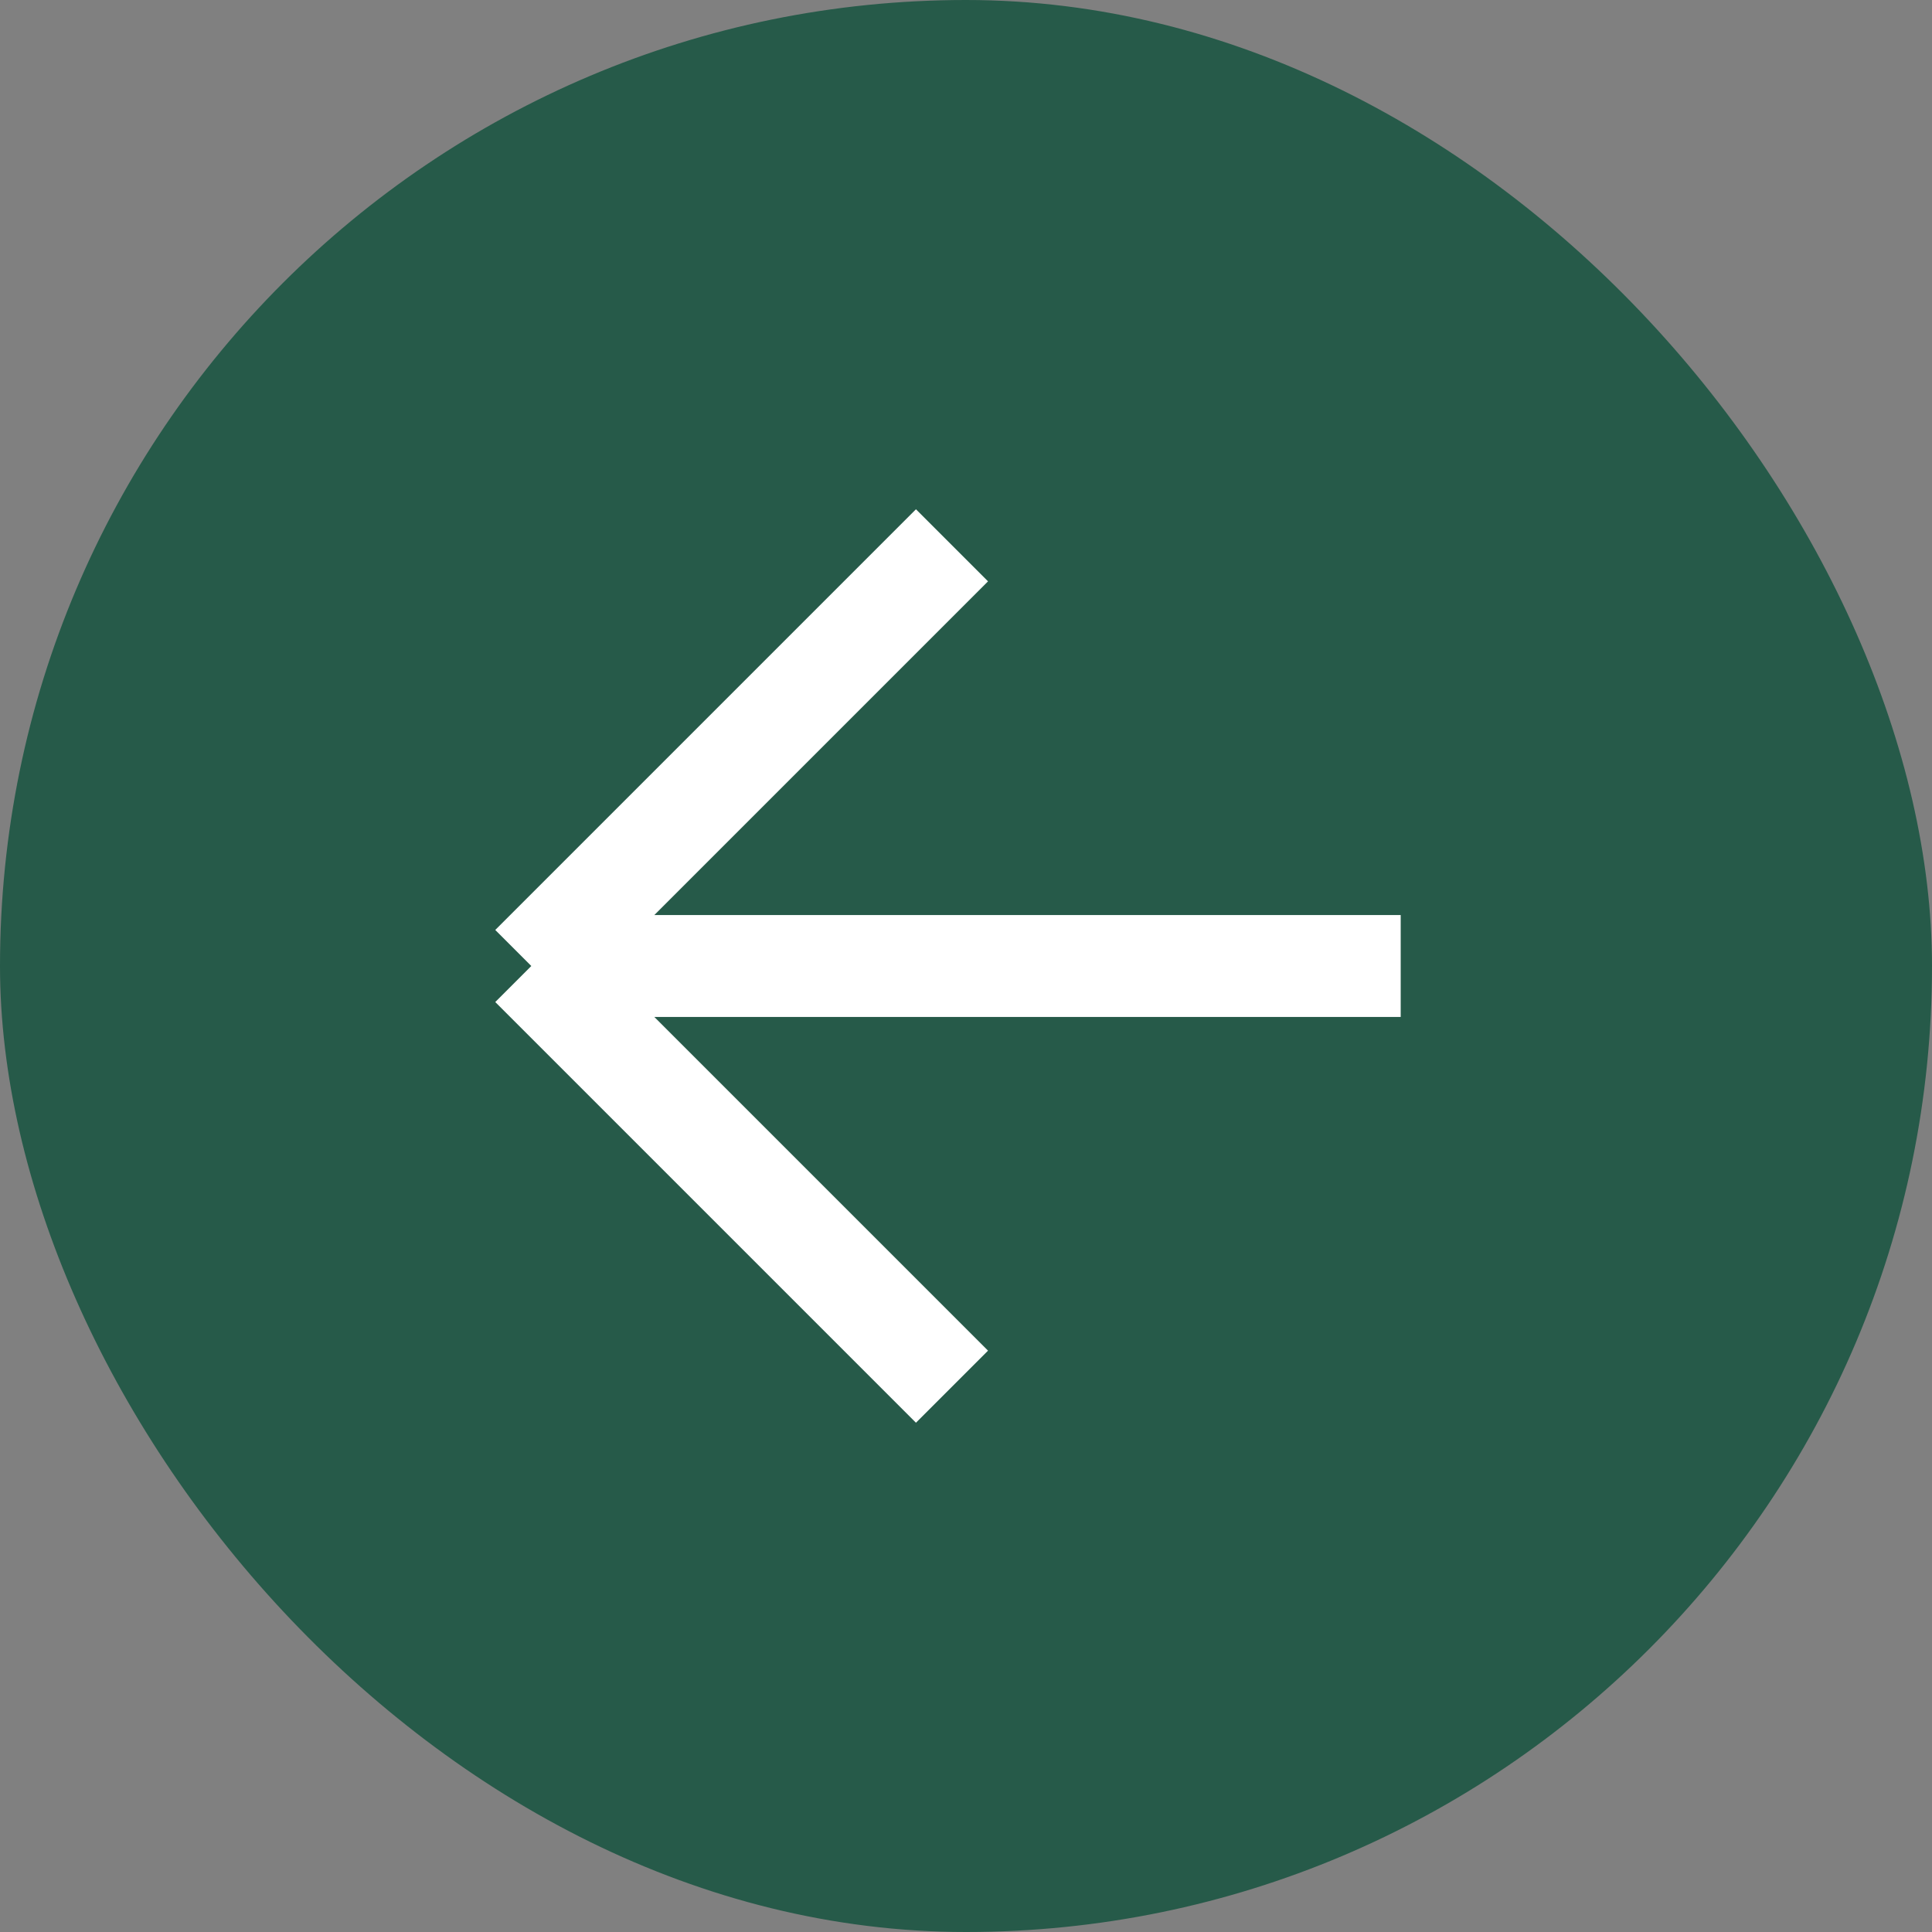 <?xml version="1.0" encoding="UTF-8"?> <svg xmlns="http://www.w3.org/2000/svg" width="40" height="40" viewBox="0 0 40 40" fill="none"><rect x="0" y="0" width="40" height="40" fill="#808080" stroke="none"/><rect width="40" height="40" rx="20" fill="#265A49"></rect><path d="M19.71 28.71L11 20M11 20L19.71 11.29M11 20L29 20" stroke="white" stroke-width="2.11"></path></svg> 